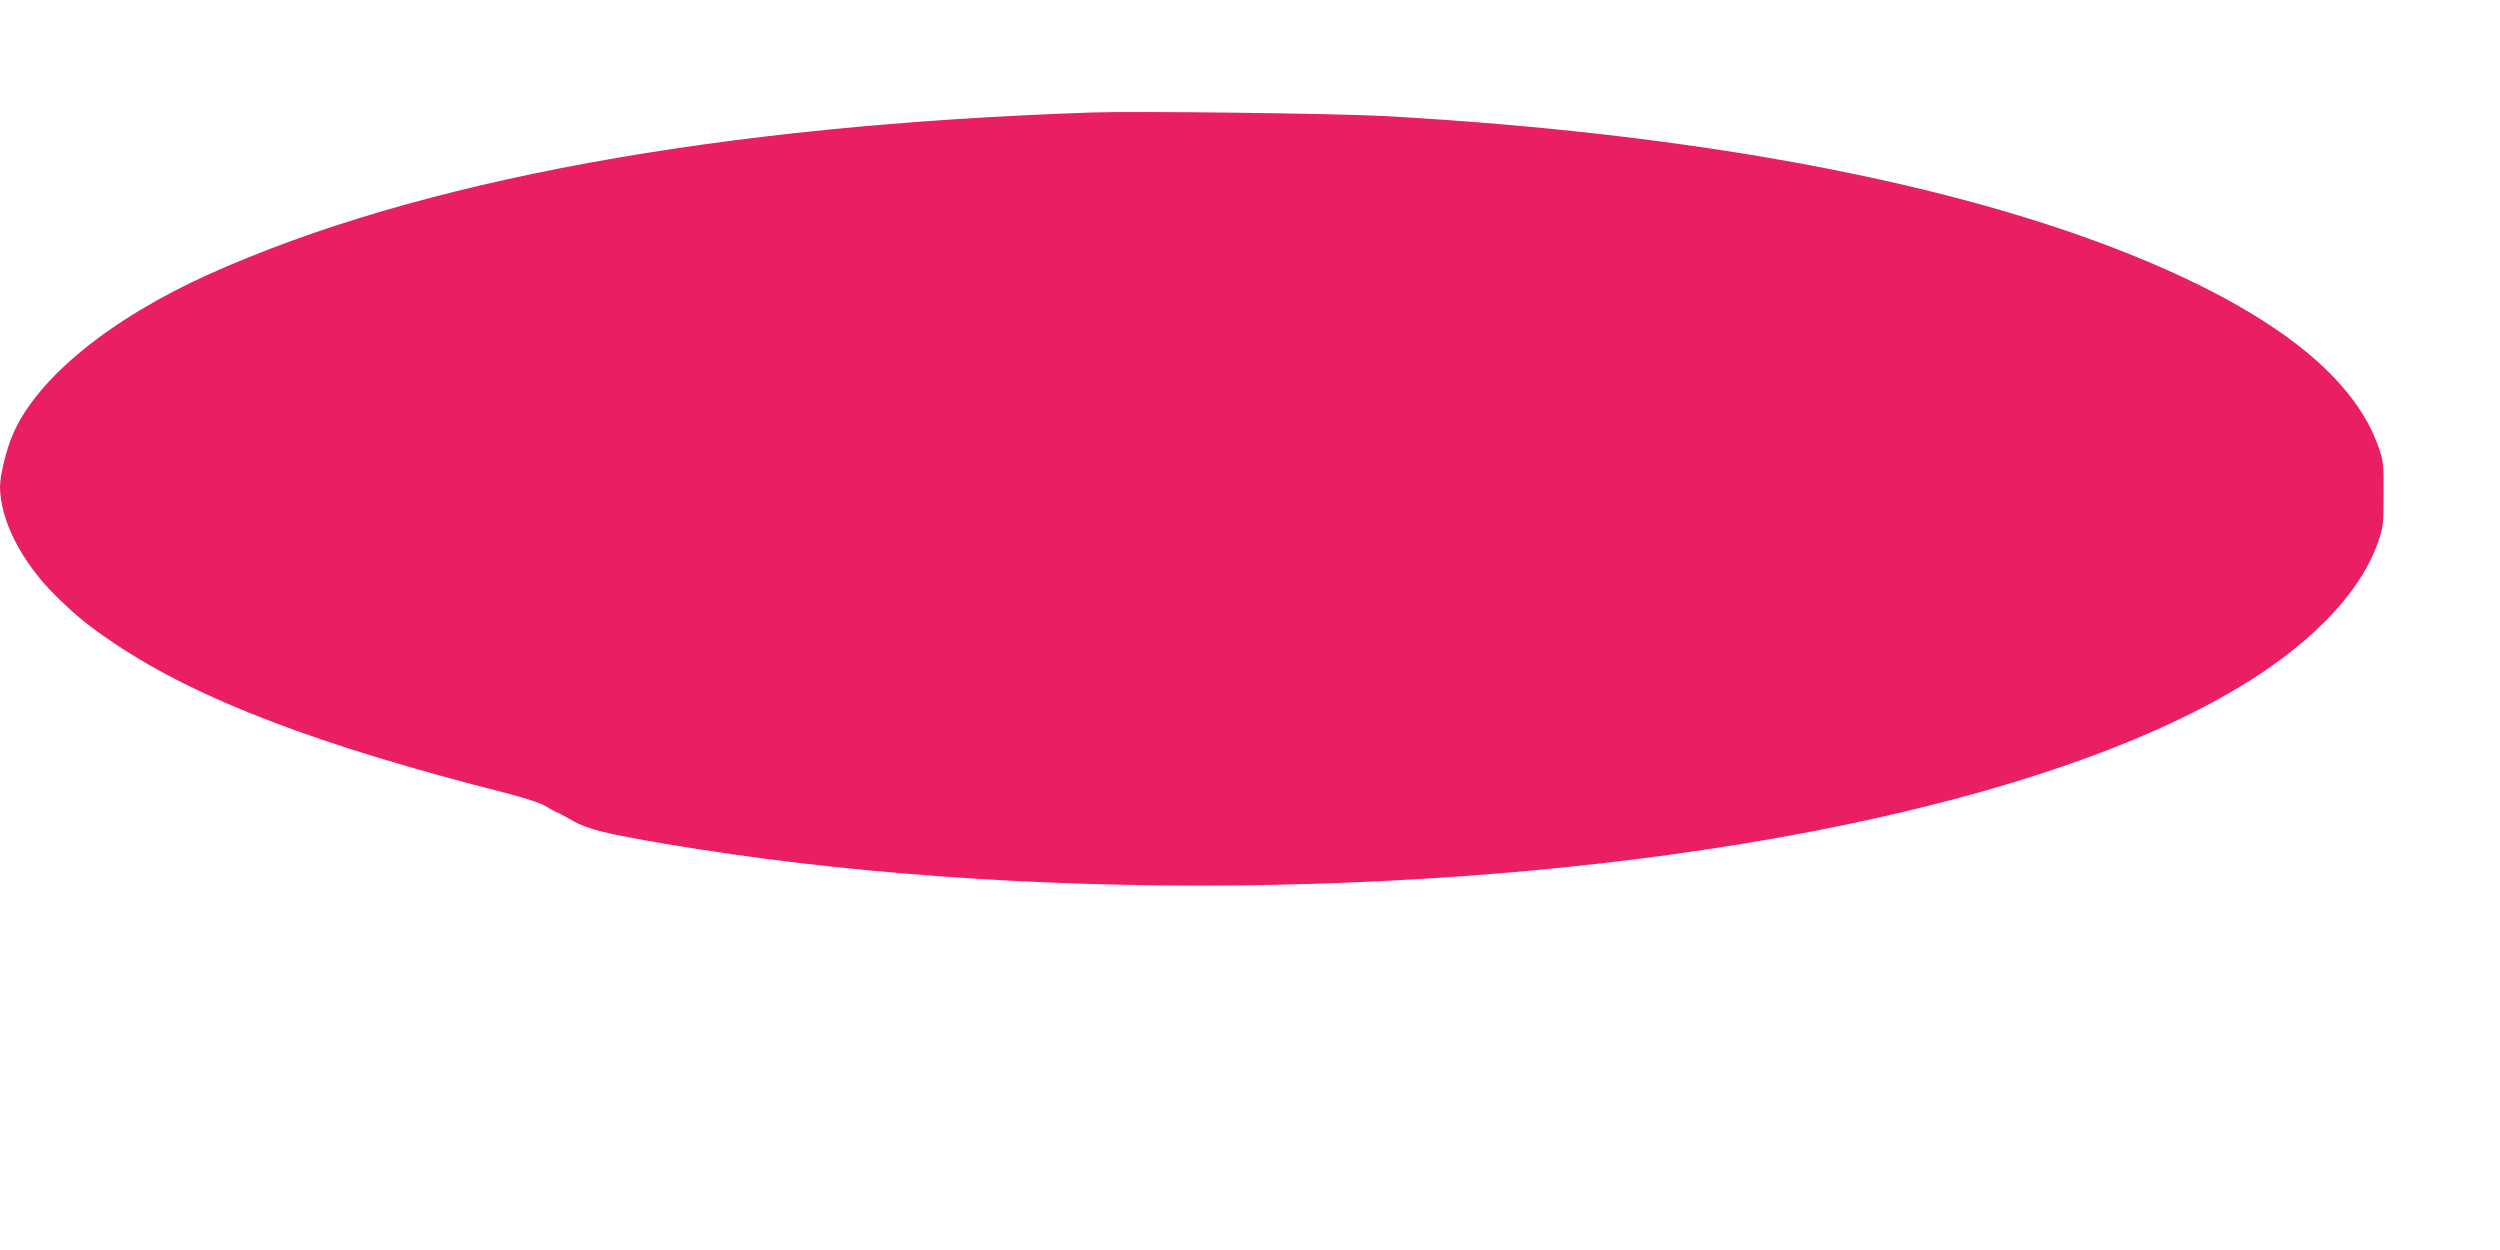 <?xml version="1.0" standalone="no"?>
<!DOCTYPE svg PUBLIC "-//W3C//DTD SVG 20010904//EN"
 "http://www.w3.org/TR/2001/REC-SVG-20010904/DTD/svg10.dtd">
<svg version="1.0" xmlns="http://www.w3.org/2000/svg"
 width="1280pt" height="640pt" viewBox="0 0 1280 640"
 preserveAspectRatio="xMidYMid meet">
<g transform="translate(0,640) scale(0.1,-0.1)"
fill="#e91e63" stroke="none">
<path d="M5590 5824 c-1913 -65 -3450 -347 -4520 -828 -506 -228 -878 -531
-1003 -817 -34 -78 -67 -211 -67 -272 1 -171 111 -386 287 -559 109 -107 169
-155 303 -245 428 -286 1036 -518 1999 -763 108 -28 180 -52 211 -71 26 -16
50 -29 53 -29 3 0 38 -18 77 -41 80 -45 163 -66 474 -119 1790 -304 4043 -283
5831 55 1093 207 1946 518 2447 892 255 191 423 394 494 598 26 75 28 91 28
245 1 155 -1 170 -27 244 -105 297 -402 568 -894 815 -944 472 -2403 777
-4198 877 -249 13 -1265 26 -1495 18z"/>
</g>
</svg>
